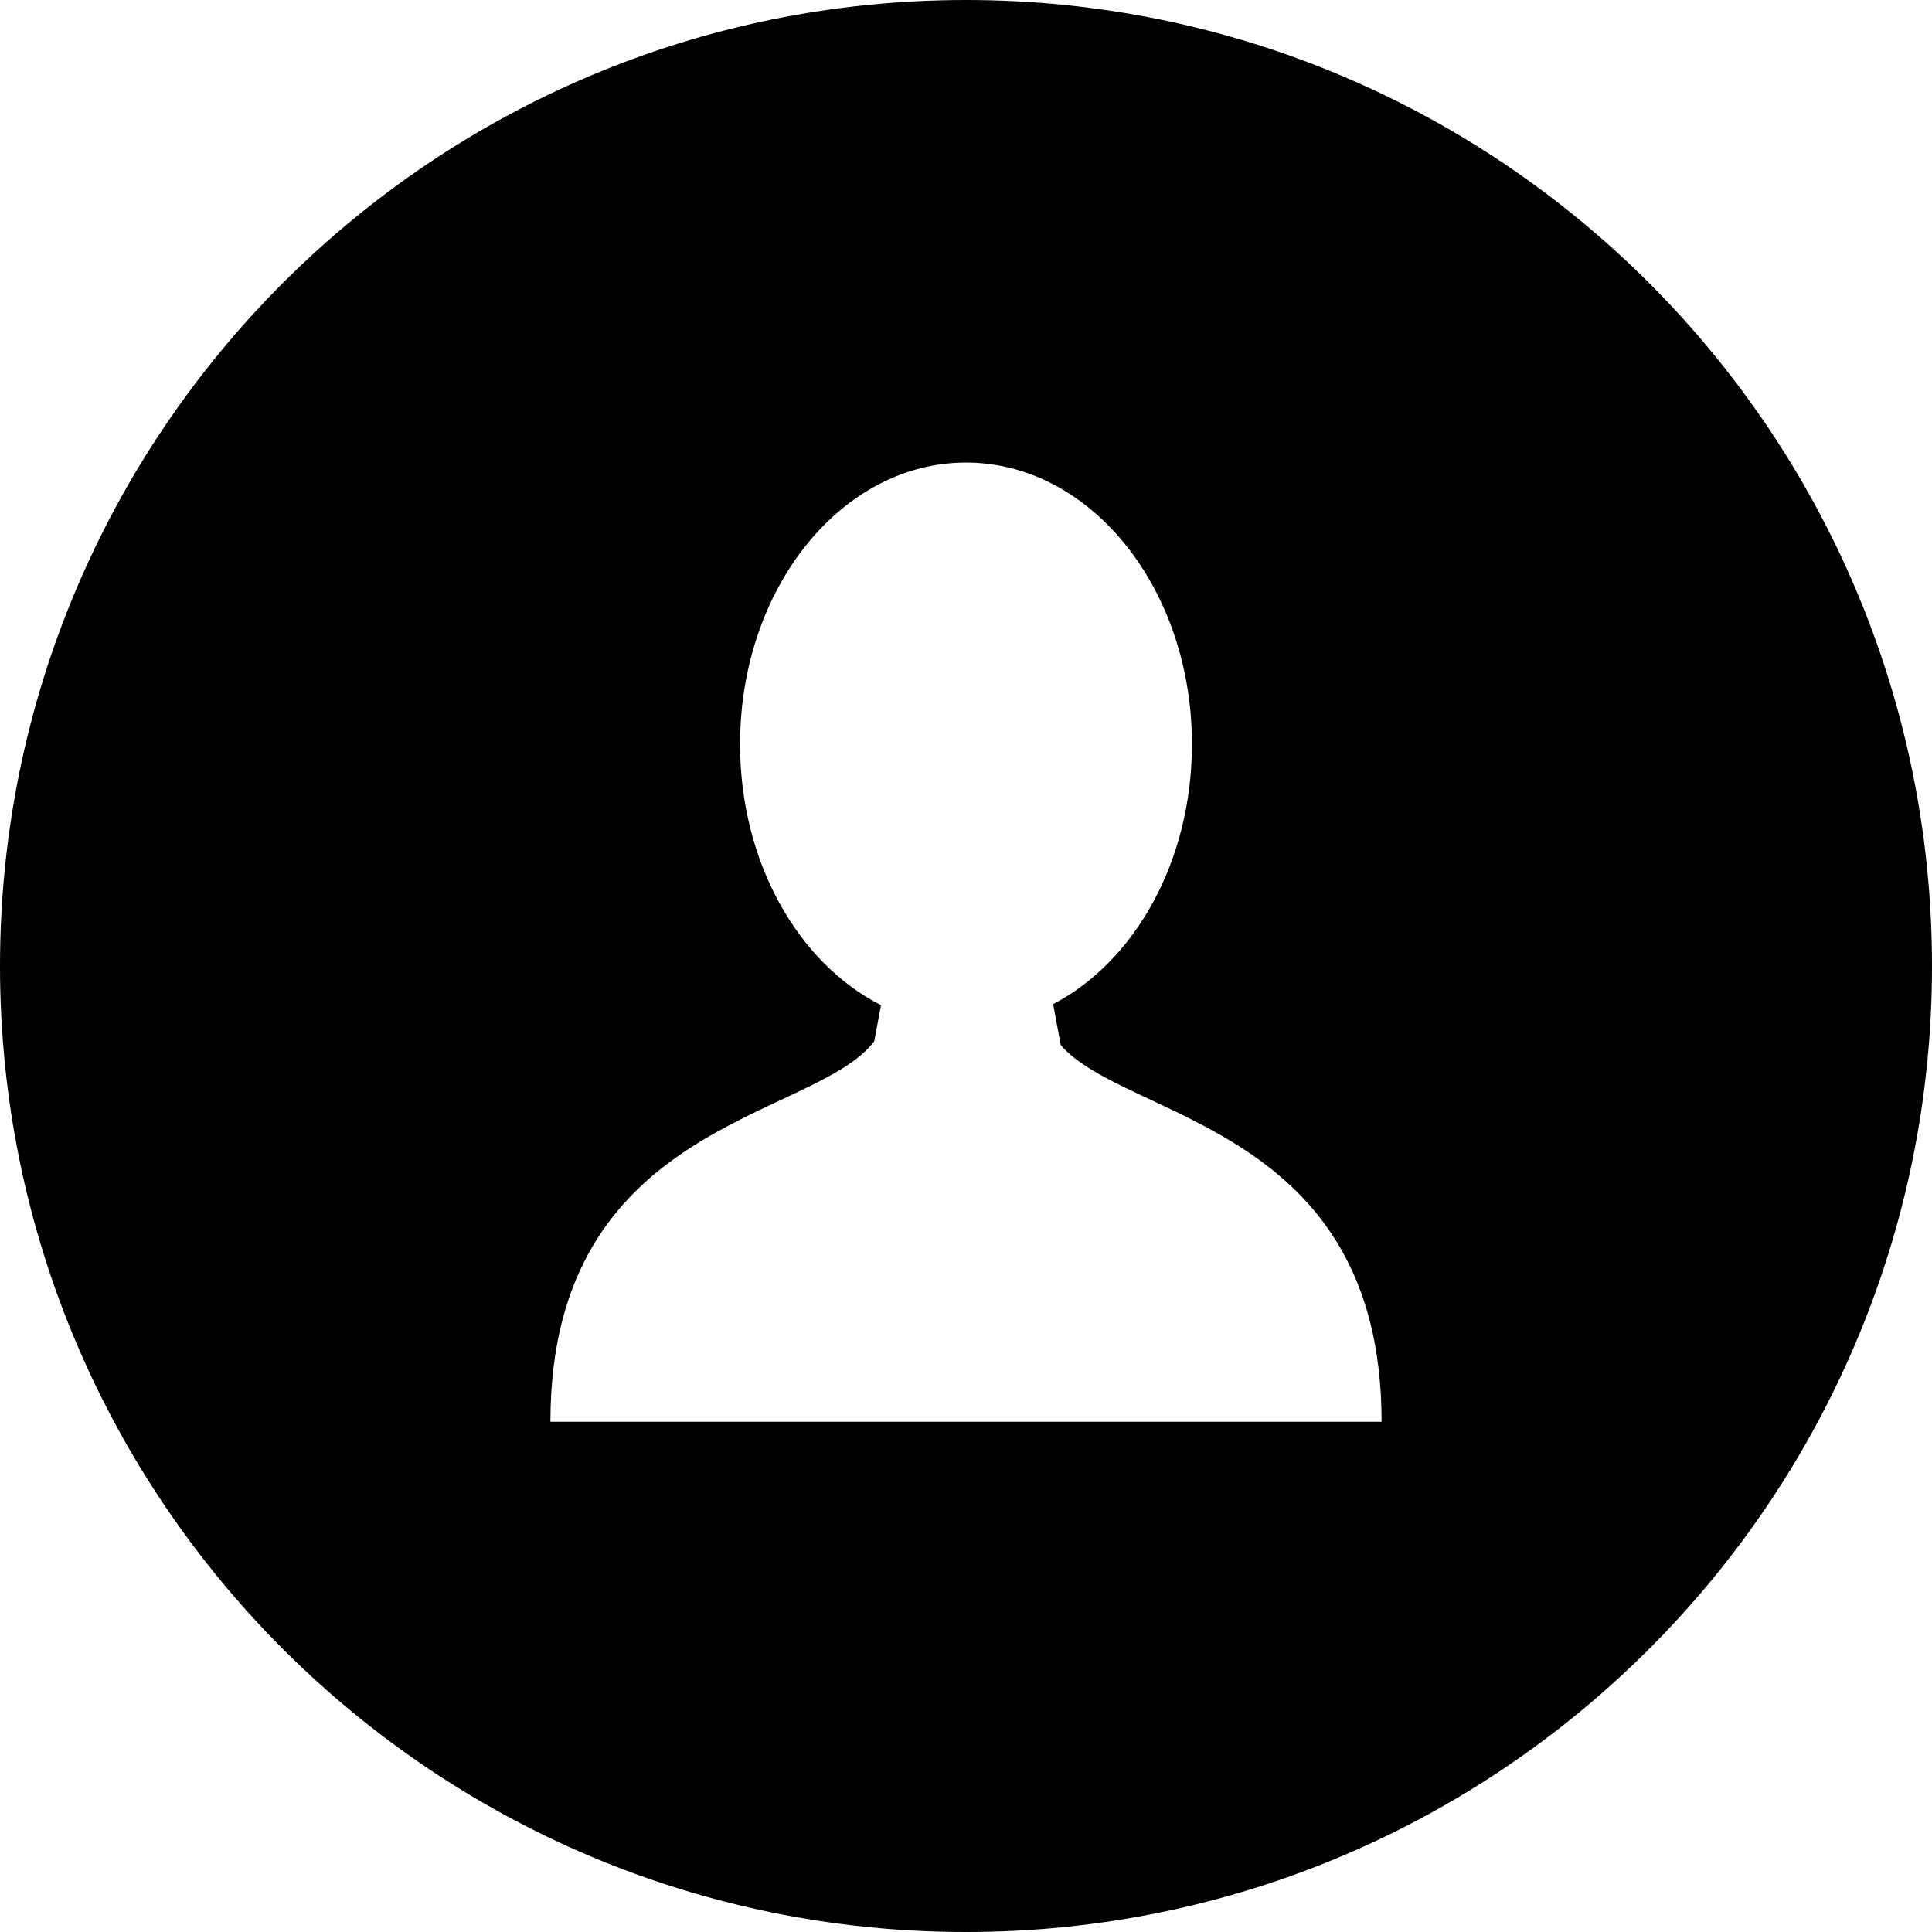 <?xml version="1.0" encoding="UTF-8"?>
<svg width="19px" height="19px" viewBox="0 0 19 19" version="1.1" xmlns="http://www.w3.org/2000/svg" xmlns:xlink="http://www.w3.org/1999/xlink">
    <!-- Generator: Sketch 53.2 (72643) - https://sketchapp.com -->
    <title>Shape</title>
    <desc>Created with Sketch.</desc>
    <g id="Symbols" stroke="none" stroke-width="1" fill="none" fill-rule="evenodd">
        <g id="header-copy" transform="translate(-1103, -8)" fill="#000000" fill-rule="nonzero">
            <g id="header">
                <g id="Stacked-Group-2" transform="translate(800, 8)">
                    <path d="M312.5,0 C307.253,0 303,4.253 303,9.5 C303,14.746 307.253,19 312.5,19 C317.746,19 322,14.746 322,9.5 C322,4.253 317.746,0 312.5,0 Z M312.529,13.982 L312.529,13.982 L312.471,13.982 L308.413,13.982 C308.413,11.014 311.019,11.015 311.598,10.239 L311.664,9.885 C310.851,9.473 310.278,8.48 310.278,7.319 C310.278,5.789 311.273,4.549 312.5,4.549 C313.727,4.549 314.722,5.789 314.722,7.319 C314.722,8.47 314.159,9.457 313.357,9.875 L313.432,10.278 C314.067,11.016 316.587,11.064 316.587,13.982 L312.529,13.982 L312.529,13.982 Z" id="Shape"></path>
                </g>
            </g>
        </g>
    </g>
</svg>
